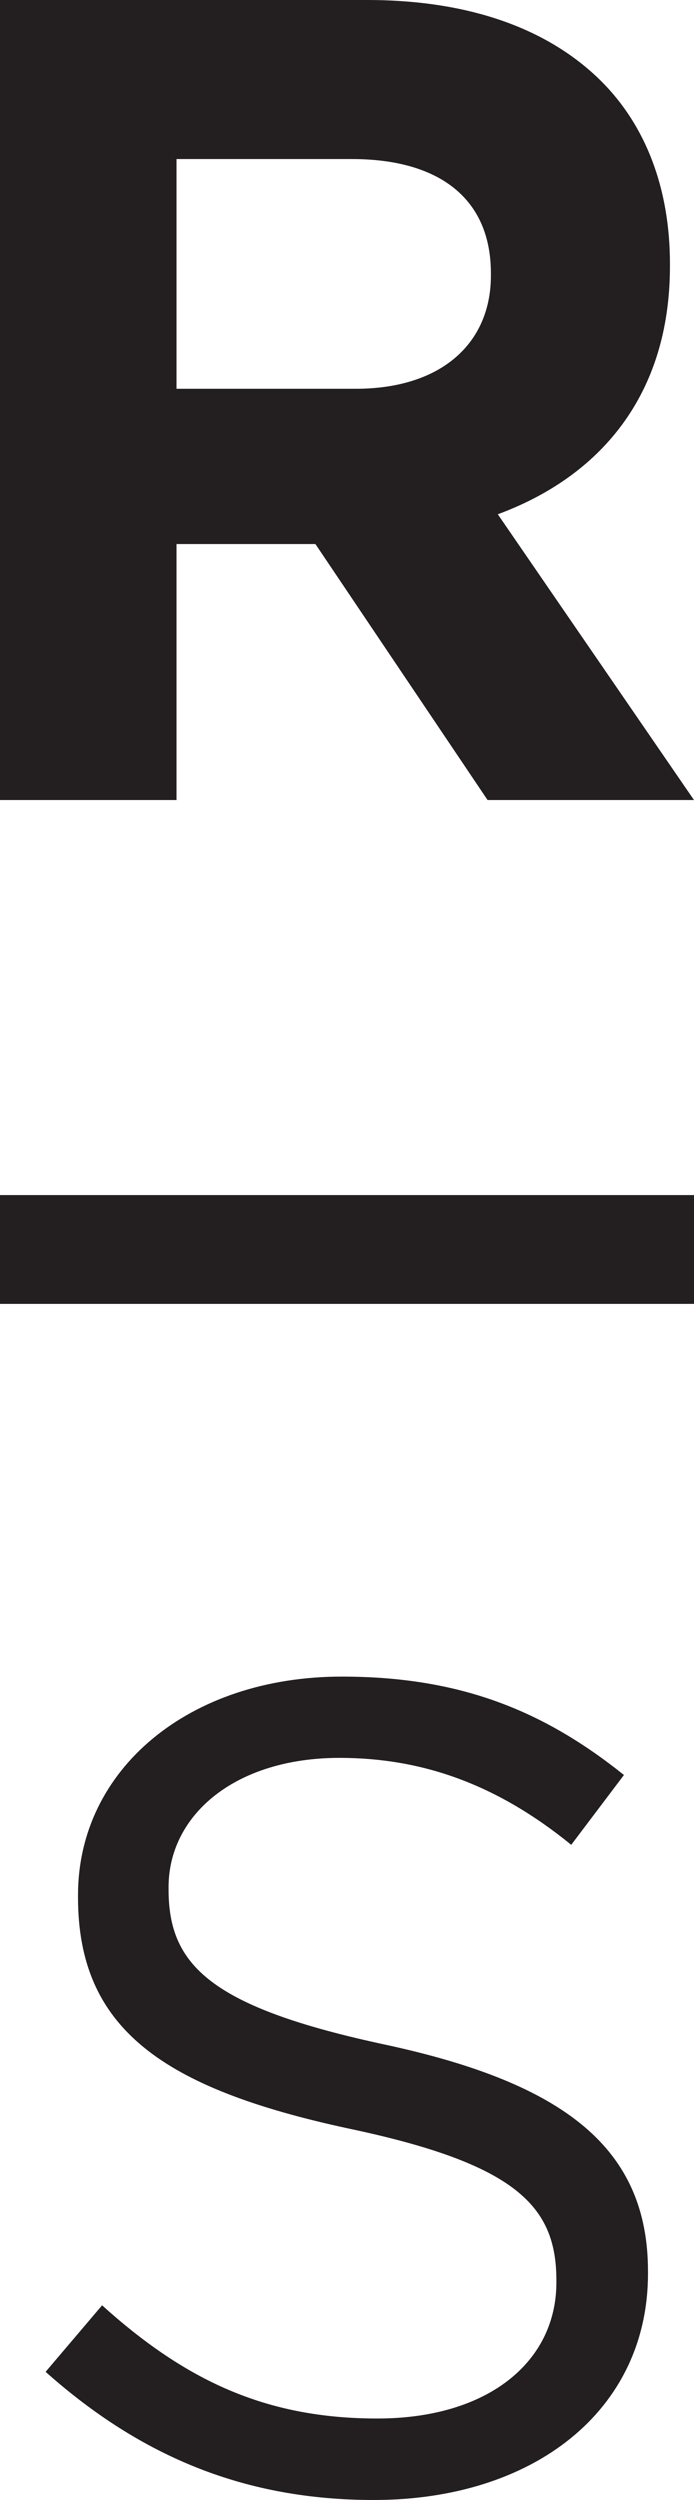 <svg width="20" height="72" viewBox="0 0 20 72" fill="none" xmlns="http://www.w3.org/2000/svg">
<path d="M0 0H10.579C13.52 0 15.799 0.822 17.324 2.335C18.614 3.62 19.307 5.433 19.307 7.6V7.666C19.307 11.389 17.288 13.724 14.346 14.811L20 23.041H14.051L9.09 15.669H5.087V23.041H0V0ZM10.247 11.197C12.725 11.197 14.147 9.882 14.147 7.937V7.871C14.147 5.697 12.628 4.581 10.145 4.581H5.087V11.197H10.247Z" fill="#231F20"/>
<path d="M1.32 68.302L2.942 66.393C5.353 68.566 7.667 69.653 10.874 69.653C14.081 69.653 16.034 68.008 16.034 65.738V65.672C16.034 63.535 14.876 62.316 10.018 61.296C4.696 60.143 2.248 58.432 2.248 54.644V54.578C2.248 50.952 5.455 48.286 9.849 48.286C13.219 48.286 15.636 49.241 17.981 51.12L16.462 53.131C14.316 51.384 12.164 50.627 9.783 50.627C6.775 50.627 4.858 52.273 4.858 54.35V54.416C4.858 56.589 6.046 57.808 11.139 58.894C16.299 60.011 18.674 61.89 18.674 65.414V65.48C18.674 69.43 15.371 72 10.772 72C7.101 72 4.093 70.781 1.32 68.314V68.302Z" fill="#231F20"/>
<path d="M20 34.418H0V37.552H20V34.418Z" fill="#231F20"/>
</svg>
